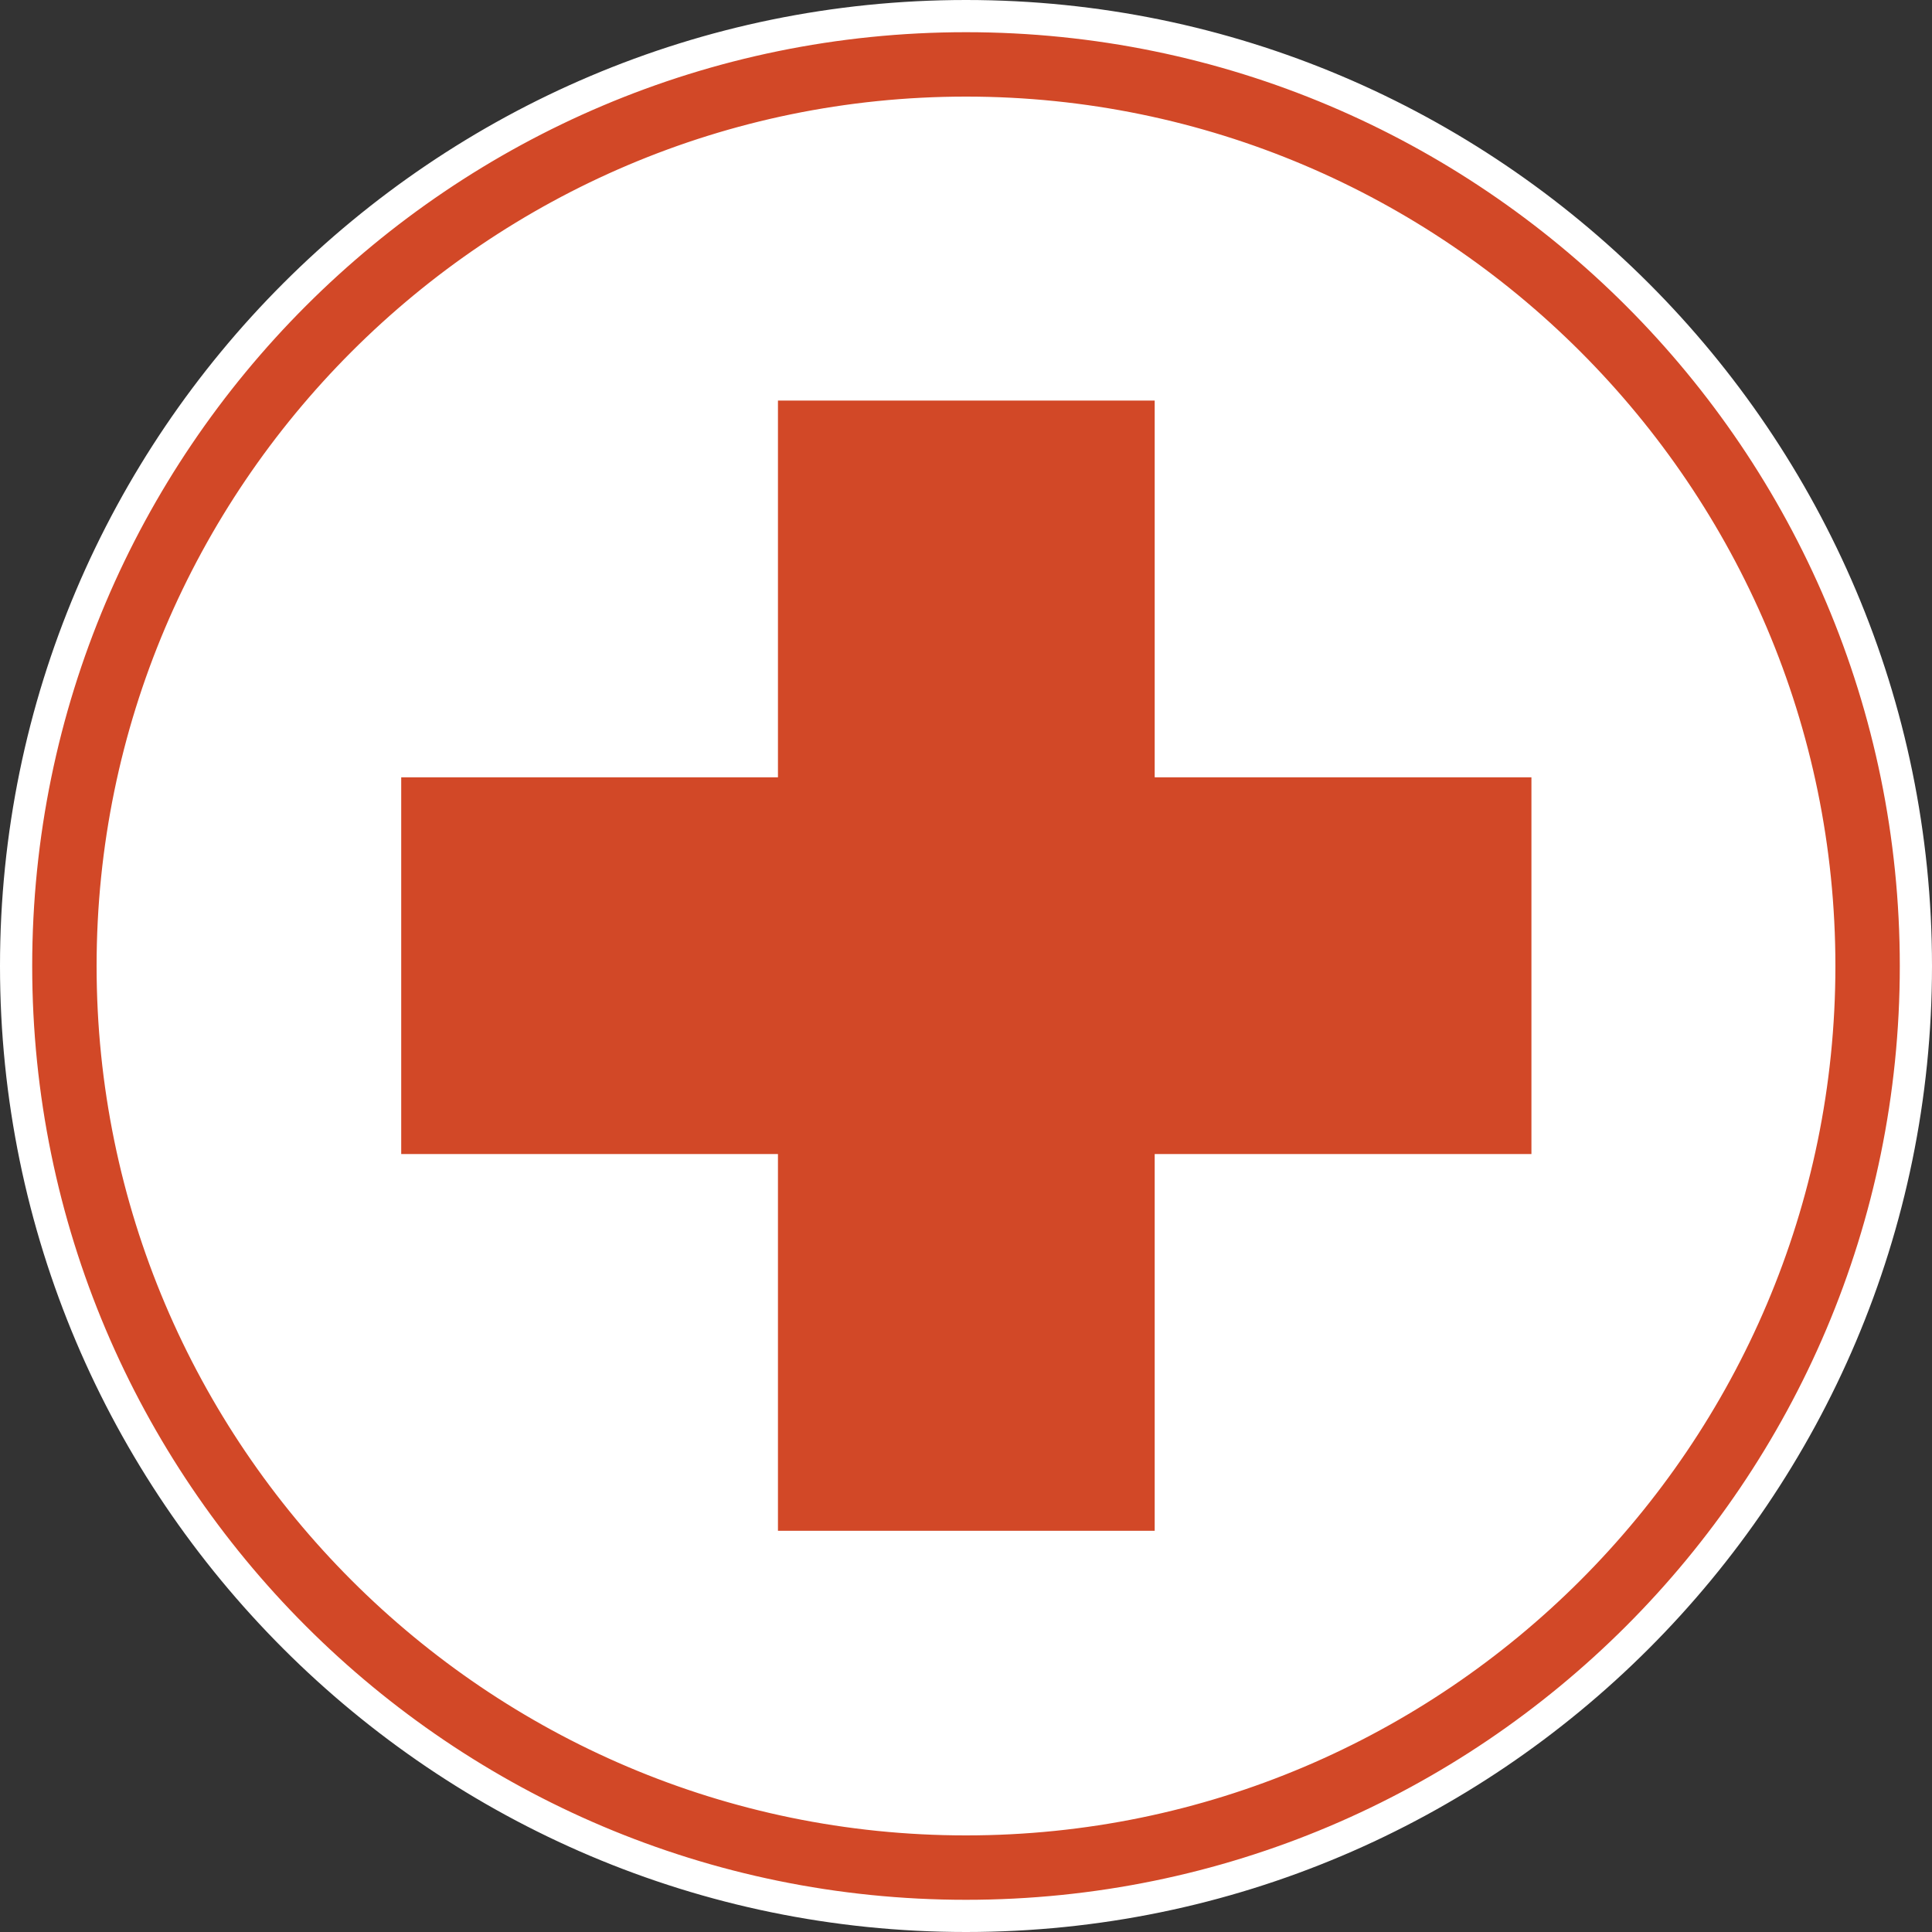 <?xml version="1.0" encoding="UTF-8"?>
<svg id="Layer_2" data-name="Layer 2" xmlns="http://www.w3.org/2000/svg" viewBox="0 0 30 30">
  <rect x="0" y="0" width="30" height="30" fill="#333333" stroke="none"/>
  <defs>
    <style>
      .cls-1 {
        fill: #d24827;
      }

      .cls-1, .cls-2 {
        stroke-width: 0px;
      }

      .cls-2 {
        fill: #fff;
      }
    </style>
  </defs>
  <g id="Icons_and_program_names" data-name="Icons and program names">
    <g>
      <g>
        <circle class="cls-2" cx="15" cy="15" r="14"/>
        <g>
          <path class="cls-1" d="M15,29.75C6.87,29.75.25,23.13.25,15S6.87.25,15,.25s14.75,6.62,14.75,14.75-6.62,14.75-14.75,14.75ZM15,1.75C7.69,1.75,1.75,7.69,1.75,15s5.94,13.25,13.25,13.25,13.25-5.94,13.25-13.25S22.31,1.75,15,1.75Z"/>
          <path class="cls-2" d="M15,.5c8,0,14.5,6.5,14.5,14.5s-6.5,14.5-14.5,14.5S.5,23,.5,15,7,.5,15,.5M15,28.5c7.44,0,13.5-6.06,13.5-13.5S22.44,1.5,15,1.5,1.5,7.56,1.5,15s6.06,13.5,13.5,13.5M15,0C6.73,0,0,6.73,0,15s6.73,15,15,15,15-6.73,15-15S23.27,0,15,0h0ZM15,28c-7.17,0-13-5.83-13-13S7.83,2,15,2s13,5.83,13,13-5.83,13-13,13h0Z"/>
        </g>
      </g>
      <g>
        <polygon class="cls-1" points="11.82 24.03 11.82 18.18 5.97 18.18 5.97 11.82 11.82 11.82 11.82 5.97 18.18 5.97 18.18 11.82 24.03 11.82 24.03 18.18 18.18 18.18 18.18 24.03 11.82 24.03"/>
        <path class="cls-2" d="M17.93,6.22v5.85h5.85v5.85h-5.85v5.85h-5.85v-5.85h-5.85v-5.85h5.85v-5.85h5.85M18.43,5.72h-6.85v5.85h-5.85v6.85h5.85v5.85h6.85v-5.85h5.85v-6.85h-5.85v-5.85h0Z"/>
      </g>
    </g>
  </g>
</svg>